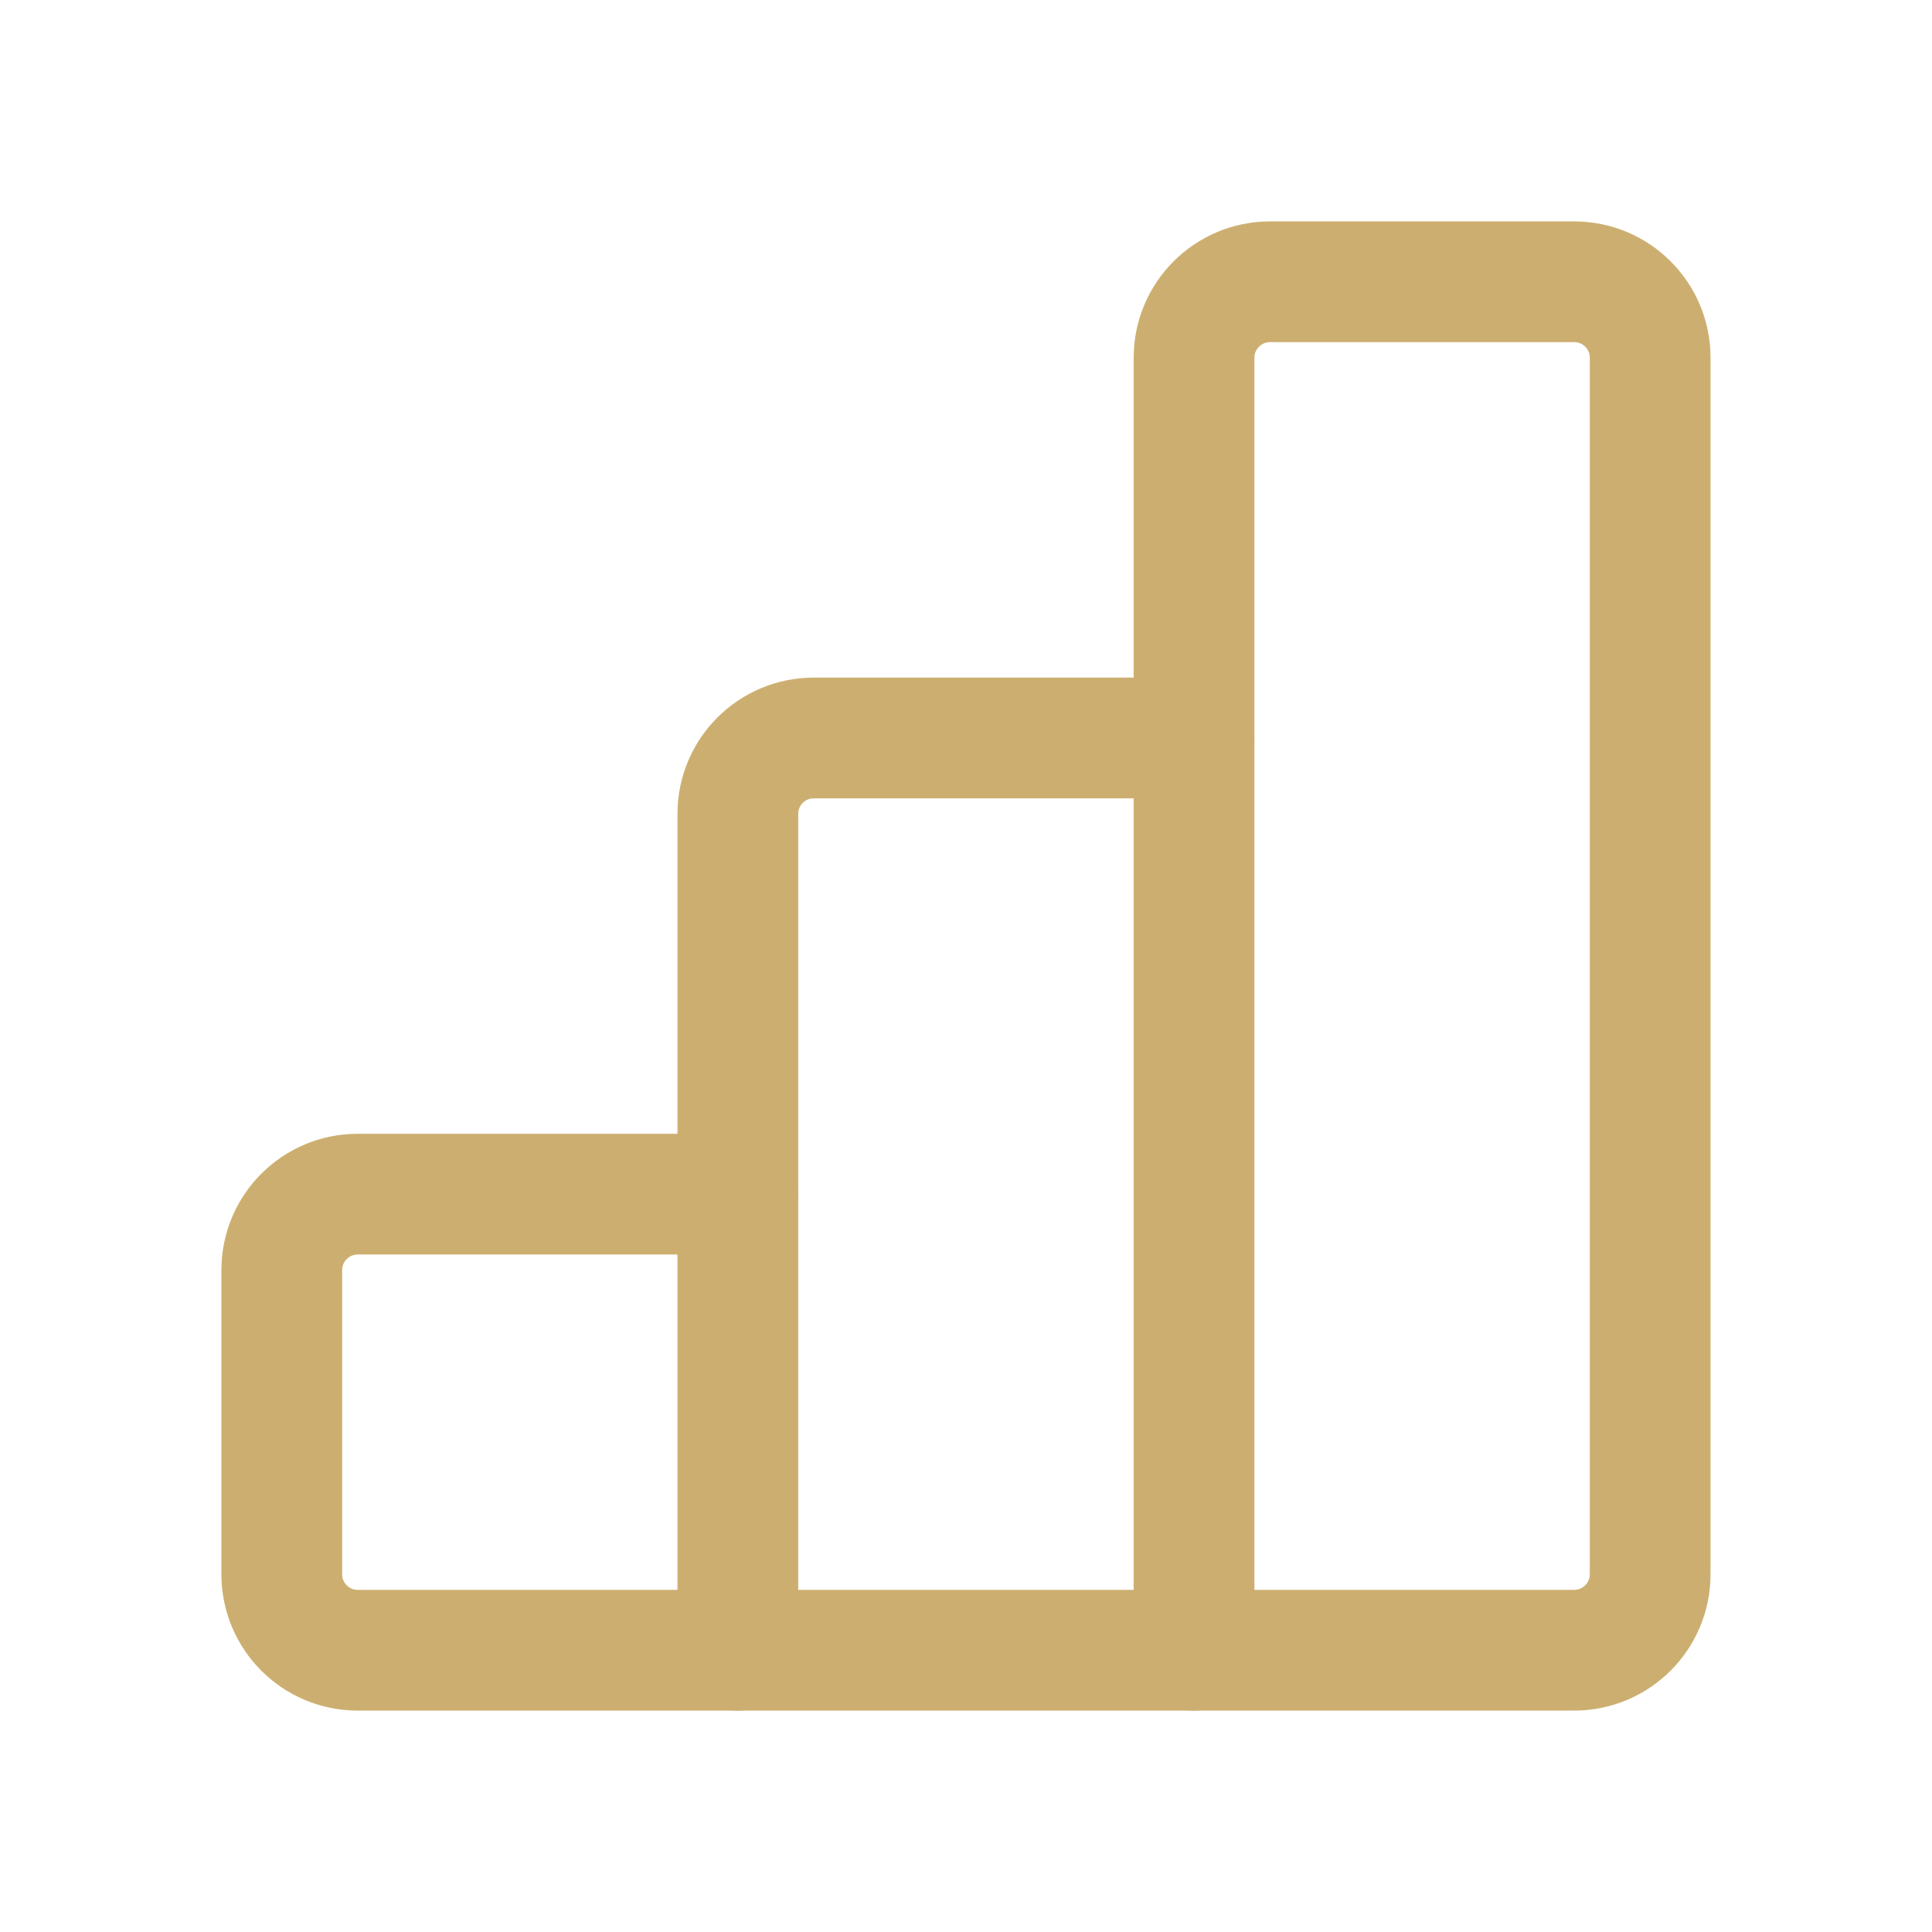 <svg width="32" height="32" viewBox="0 0 32 32" fill="none" xmlns="http://www.w3.org/2000/svg">
<path d="M12.223 27.333H5.925C5.229 27.333 4.667 26.769 4.667 26.075V21.037C4.667 20.341 5.231 19.779 5.925 19.779H12.221" stroke="#CCAF70" stroke-width="2" stroke-linecap="round" stroke-linejoin="round"/>
<path fill-rule="evenodd" clip-rule="evenodd" d="M19.777 5.925V27.333H26.073C26.769 27.333 27.332 26.769 27.332 26.075V5.925C27.332 5.229 26.768 4.667 26.073 4.667H21.036C20.341 4.667 19.777 5.231 19.777 5.925H19.777Z" stroke="#CCAF70" stroke-width="2" stroke-linecap="round" stroke-linejoin="round"/>
<path d="M19.777 27.333H12.221V13.481C12.221 12.785 12.785 12.223 13.48 12.223H19.776" stroke="#CCAF70" stroke-width="2" stroke-linecap="round" stroke-linejoin="round"/>
</svg>

